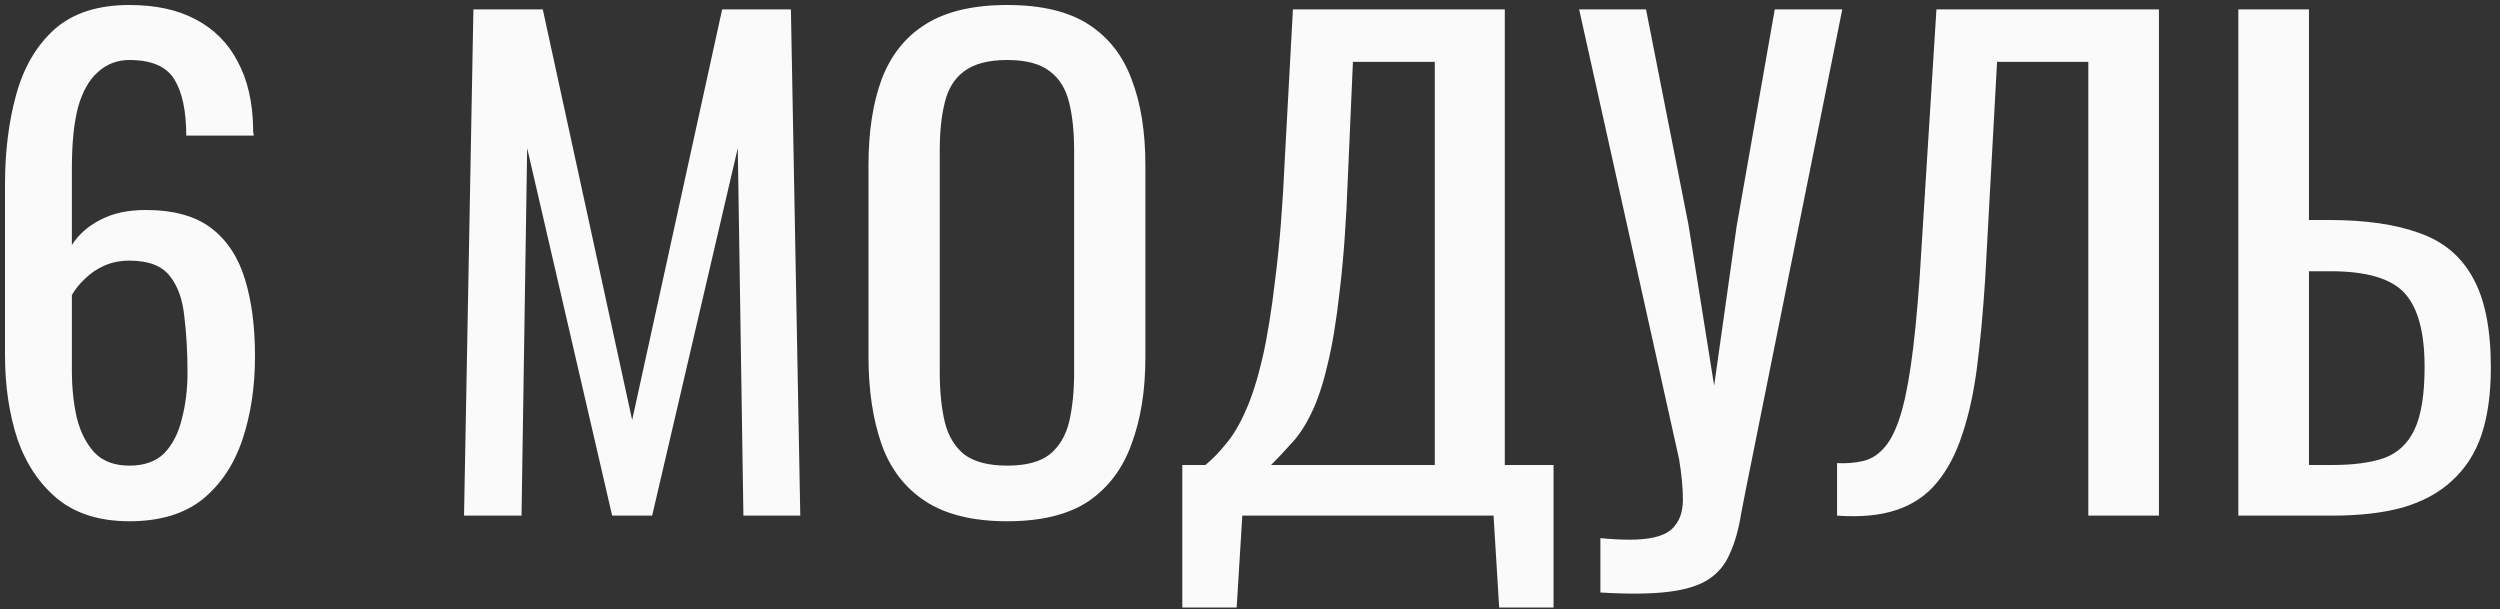 <?xml version="1.0" encoding="UTF-8"?> <svg xmlns="http://www.w3.org/2000/svg" width="160" height="39" viewBox="0 0 160 39" fill="none"><rect x="0" y="0" width="160" height="39" fill="#333333" stroke="none"/><path d="M8.28 33.36C6.413 33.36 4.893 32.893 3.72 31.96C2.547 31 1.68 29.72 1.12 28.12C0.587 26.493 0.32 24.693 0.32 22.72V11.8C0.32 9.693 0.56 7.773 1.04 6.04C1.52 4.307 2.333 2.92 3.48 1.88C4.653 0.84 6.253 0.32 8.28 0.32C9.96 0.32 11.373 0.627 12.52 1.24C13.693 1.853 14.587 2.747 15.2 3.92C15.84 5.093 16.173 6.52 16.2 8.2C16.2 8.253 16.2 8.333 16.2 8.44C16.227 8.52 16.24 8.6 16.24 8.68H11.92C11.92 7.107 11.667 5.907 11.16 5.08C10.653 4.253 9.693 3.84 8.28 3.84C7.507 3.84 6.84 4.093 6.28 4.6C5.72 5.08 5.293 5.827 5 6.84C4.733 7.853 4.6 9.16 4.6 10.76V15.68C5.027 15.013 5.627 14.48 6.4 14.08C7.2 13.653 8.173 13.44 9.32 13.44C11.107 13.44 12.507 13.827 13.52 14.6C14.533 15.373 15.253 16.467 15.68 17.88C16.107 19.267 16.32 20.907 16.32 22.8C16.32 24.747 16.053 26.52 15.52 28.12C14.987 29.72 14.133 31 12.96 31.96C11.787 32.893 10.227 33.36 8.28 33.36ZM8.28 29.8C9.24 29.8 9.987 29.533 10.52 29C11.053 28.44 11.427 27.707 11.64 26.8C11.88 25.893 12 24.907 12 23.84C12 22.56 11.933 21.373 11.8 20.28C11.693 19.187 11.387 18.32 10.88 17.68C10.373 17.013 9.507 16.68 8.28 16.68C7.693 16.68 7.16 16.787 6.68 17C6.2 17.213 5.787 17.493 5.44 17.84C5.093 18.16 4.813 18.507 4.6 18.88V23.72C4.6 24.813 4.707 25.827 4.92 26.76C5.16 27.693 5.547 28.44 6.08 29C6.613 29.533 7.347 29.8 8.28 29.8ZM29.698 33L30.298 0.6H34.738L40.458 26.88L46.218 0.6H50.618L51.218 33H47.578L47.218 9.48L41.738 33H39.178L33.738 9.48L33.378 33H29.698ZM64.464 33.36C62.277 33.36 60.531 32.933 59.224 32.08C57.917 31.227 56.984 30.013 56.424 28.44C55.864 26.84 55.584 24.973 55.584 22.84V10.56C55.584 8.427 55.864 6.6 56.424 5.08C57.011 3.533 57.944 2.36 59.224 1.56C60.531 0.733 62.277 0.32 64.464 0.32C66.651 0.32 68.384 0.733 69.664 1.56C70.944 2.387 71.864 3.56 72.424 5.08C73.011 6.6 73.304 8.427 73.304 10.56V22.88C73.304 24.987 73.011 26.827 72.424 28.4C71.864 29.973 70.944 31.2 69.664 32.08C68.384 32.933 66.651 33.36 64.464 33.36ZM64.464 29.8C65.664 29.8 66.571 29.56 67.184 29.08C67.797 28.573 68.211 27.88 68.424 27C68.637 26.093 68.744 25.04 68.744 23.84V9.64C68.744 8.44 68.637 7.413 68.424 6.56C68.211 5.68 67.797 5.013 67.184 4.56C66.571 4.08 65.664 3.84 64.464 3.84C63.264 3.84 62.344 4.08 61.704 4.56C61.091 5.013 60.677 5.68 60.464 6.56C60.251 7.413 60.144 8.44 60.144 9.64V23.84C60.144 25.04 60.251 26.093 60.464 27C60.677 27.88 61.091 28.573 61.704 29.08C62.344 29.56 63.264 29.8 64.464 29.8ZM75.667 38.88V29.76H77.147C77.6 29.387 78.04 28.933 78.467 28.4C78.92 27.867 79.333 27.173 79.707 26.32C80.107 25.44 80.467 24.32 80.787 22.96C81.107 21.573 81.387 19.84 81.627 17.76C81.893 15.68 82.093 13.16 82.227 10.2L82.747 0.6H96.307V29.76H99.427V38.88H95.947L95.587 33H79.507L79.147 38.88H75.667ZM81.347 29.76H91.827V3.96H86.587L86.267 11.28C86.16 14.16 85.987 16.587 85.747 18.56C85.533 20.507 85.267 22.12 84.947 23.4C84.653 24.653 84.307 25.68 83.907 26.48C83.533 27.253 83.12 27.88 82.667 28.36C82.24 28.84 81.8 29.307 81.347 29.76ZM102.425 37.92V34.44C103.811 34.573 104.878 34.573 105.625 34.44C106.398 34.307 106.931 34.027 107.225 33.6C107.545 33.2 107.705 32.653 107.705 31.96C107.705 31.24 107.625 30.387 107.465 29.4L101.065 0.6H105.345L108.065 14.4L109.705 24.68L111.145 14.48L113.585 0.6H117.905L112.105 29.48C111.838 30.787 111.611 31.933 111.425 32.92C111.265 33.907 111.025 34.747 110.705 35.44C110.411 36.133 109.958 36.68 109.345 37.08C108.731 37.48 107.865 37.747 106.745 37.88C105.651 38.013 104.211 38.027 102.425 37.92ZM117.572 33V29.64C118.159 29.667 118.692 29.627 119.172 29.52C119.679 29.413 120.119 29.16 120.492 28.76C120.892 28.36 121.239 27.733 121.532 26.88C121.826 26.027 122.079 24.867 122.292 23.4C122.506 21.933 122.692 20.08 122.852 17.84L123.932 0.6H138.172V33H133.652V3.96H127.812L127.052 17.84C126.919 19.92 126.746 21.8 126.532 23.48C126.319 25.133 125.999 26.587 125.572 27.84C125.172 29.067 124.626 30.093 123.932 30.92C123.266 31.72 122.412 32.293 121.372 32.64C120.332 32.987 119.066 33.107 117.572 33ZM143.254 33V0.6H147.774V14.08H149.054C151.401 14.08 153.334 14.36 154.854 14.92C156.374 15.453 157.508 16.4 158.254 17.76C159.028 19.12 159.414 21.04 159.414 23.52C159.414 25.2 159.214 26.64 158.814 27.84C158.414 29.013 157.788 29.987 156.934 30.76C156.108 31.533 155.054 32.107 153.774 32.48C152.521 32.827 151.014 33 149.254 33H143.254ZM147.774 29.76H149.254C150.614 29.76 151.721 29.613 152.574 29.32C153.454 29 154.108 28.387 154.534 27.48C154.961 26.573 155.174 25.24 155.174 23.48C155.174 21.267 154.748 19.693 153.894 18.76C153.041 17.827 151.468 17.36 149.174 17.36H147.774V29.76Z" fill="#FAFAFA"></path></svg> 